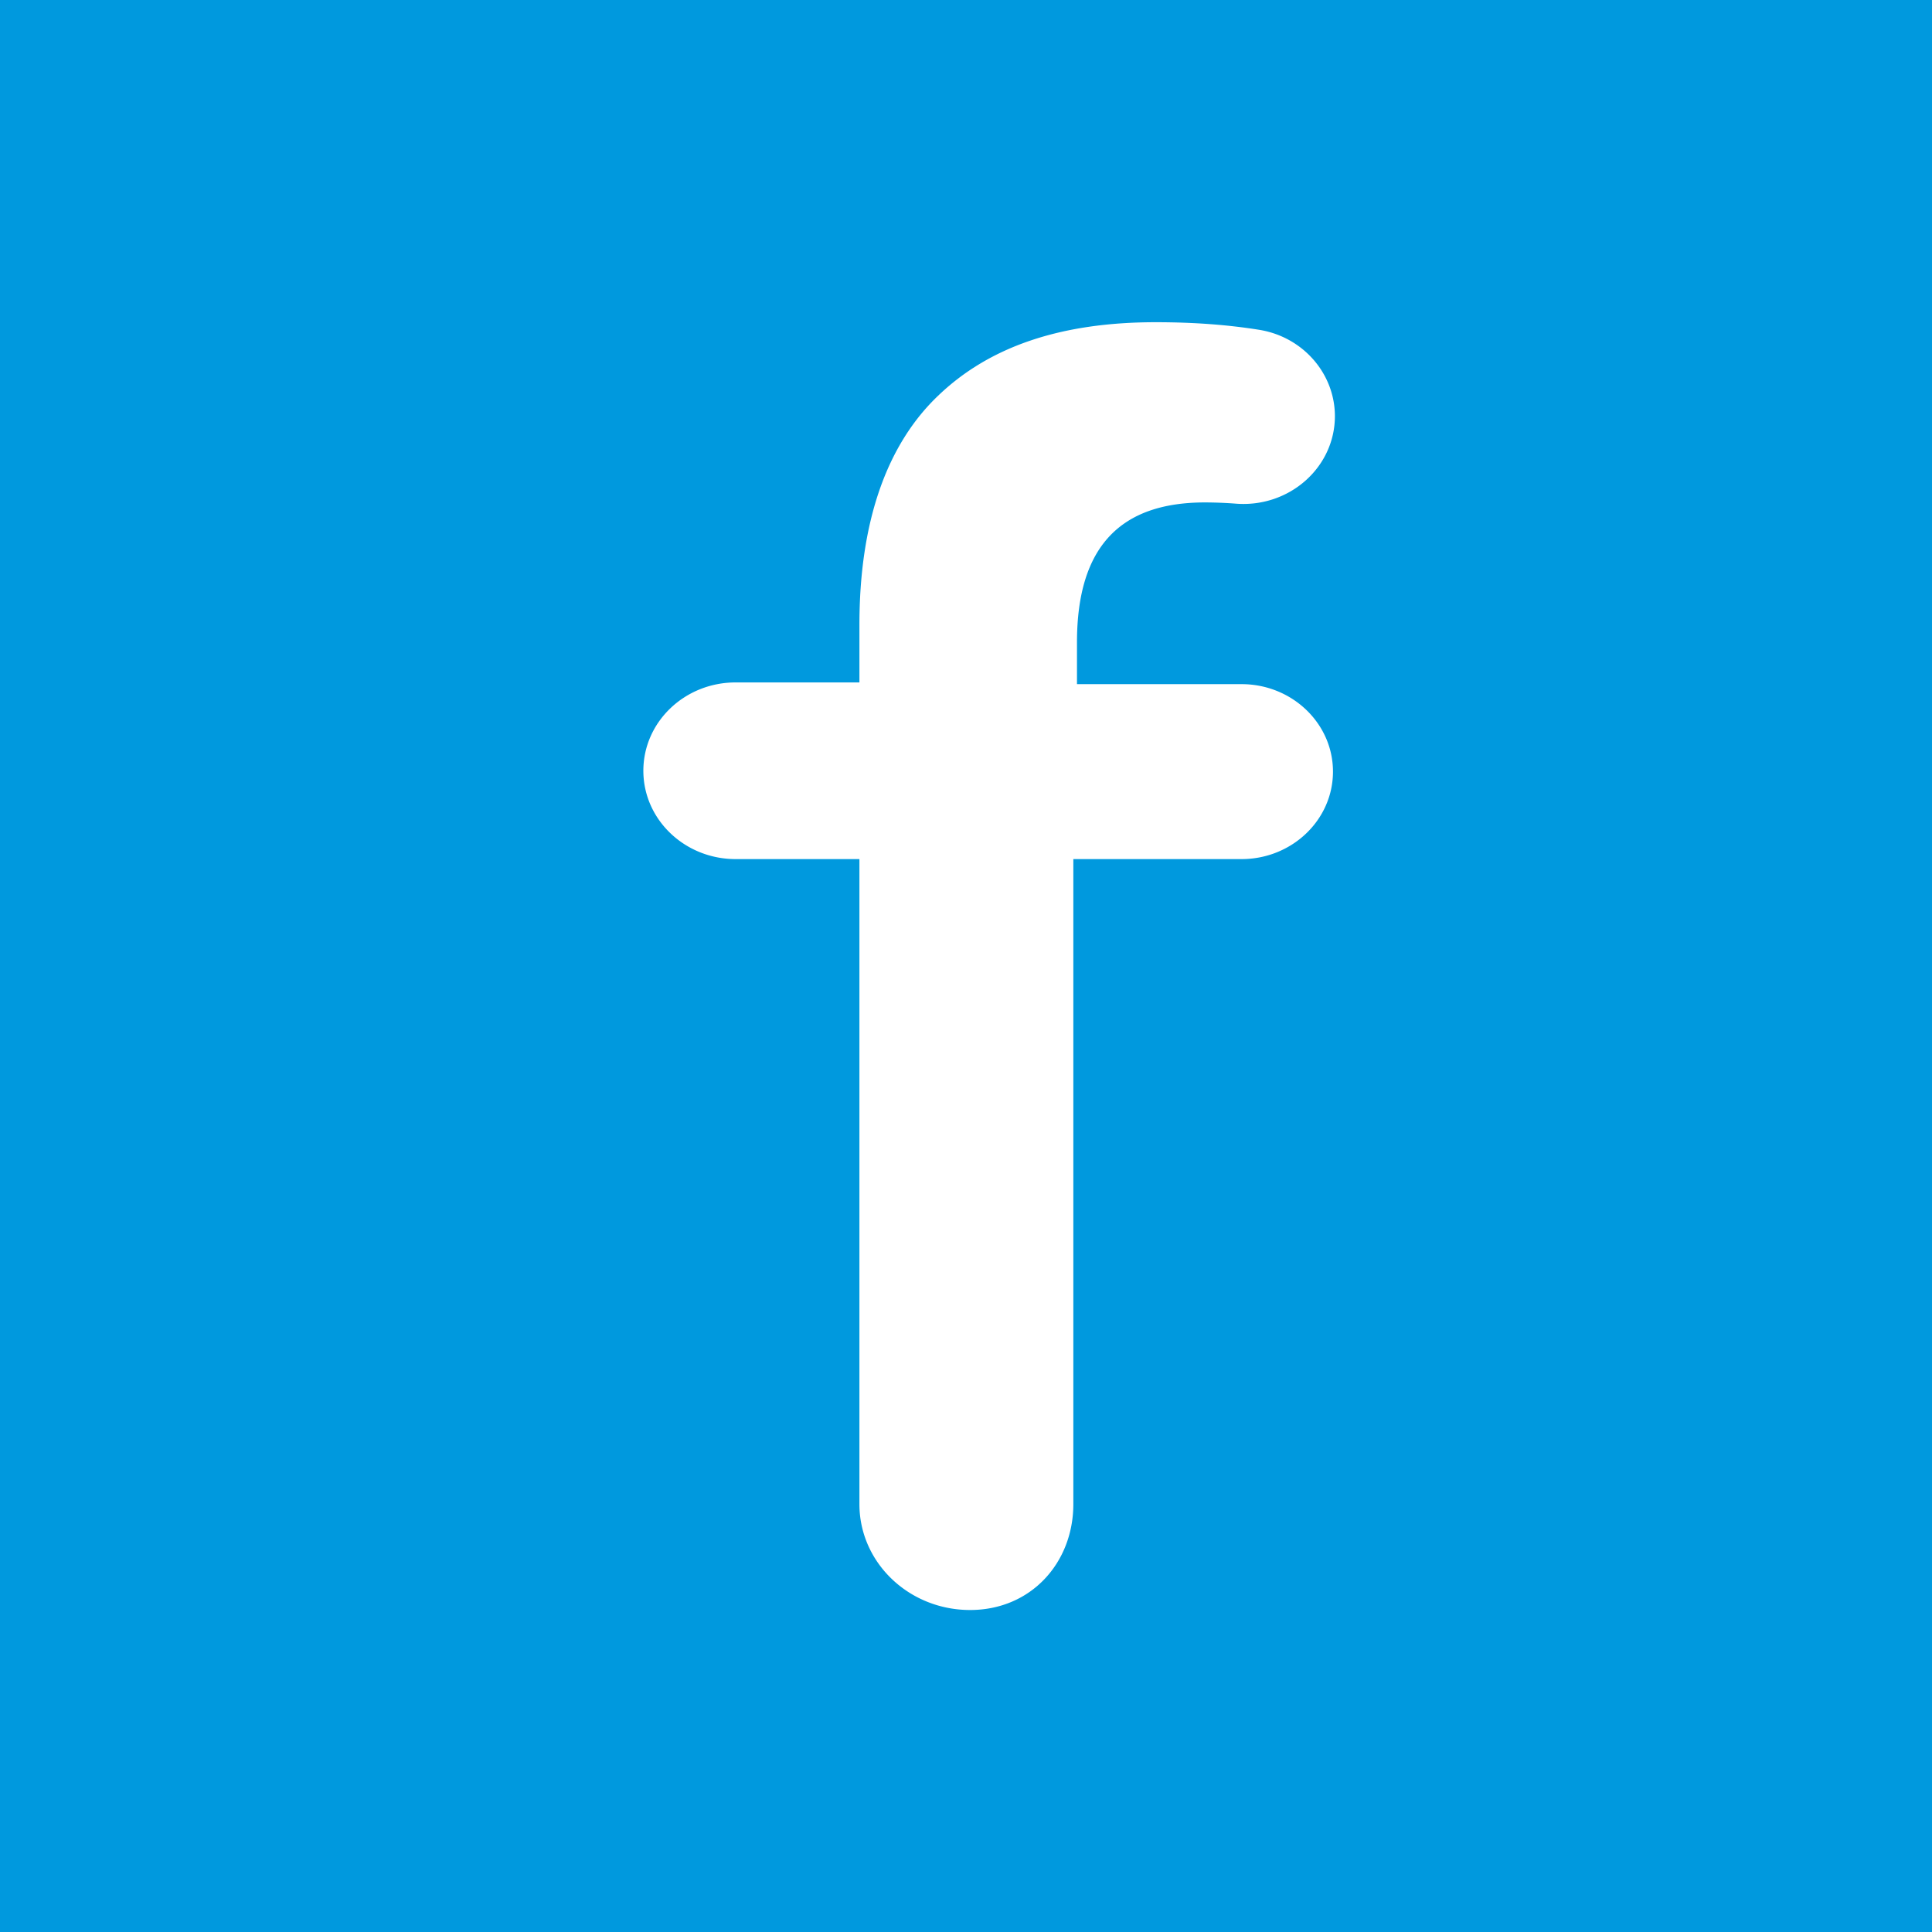 <svg xmlns="http://www.w3.org/2000/svg" width="18" height="18"><path fill="#0099DE" d="M0 0h18v18H0z"/><path fill="#fff" d="M8.007 8.004H6.854c-.475 0-.86-.369-.86-.823 0-.455.385-.823.86-.823h1.153v-.536c0-.962.255-1.679.733-2.135.476-.457 1.141-.685 2.027-.685.37 0 .683.026.96.07.411.064.71.408.71.806-.001.48-.429.856-.928.814a4 4 0 0 0-.282-.011c-.784 0-1.193.407-1.193 1.304v.389h1.533c.47 0 .852.365.852.815s-.382.815-.852.815H10v6.01c0 .544-.393.986-.962.986-.57 0-1.031-.442-1.031-.986z"/></svg>